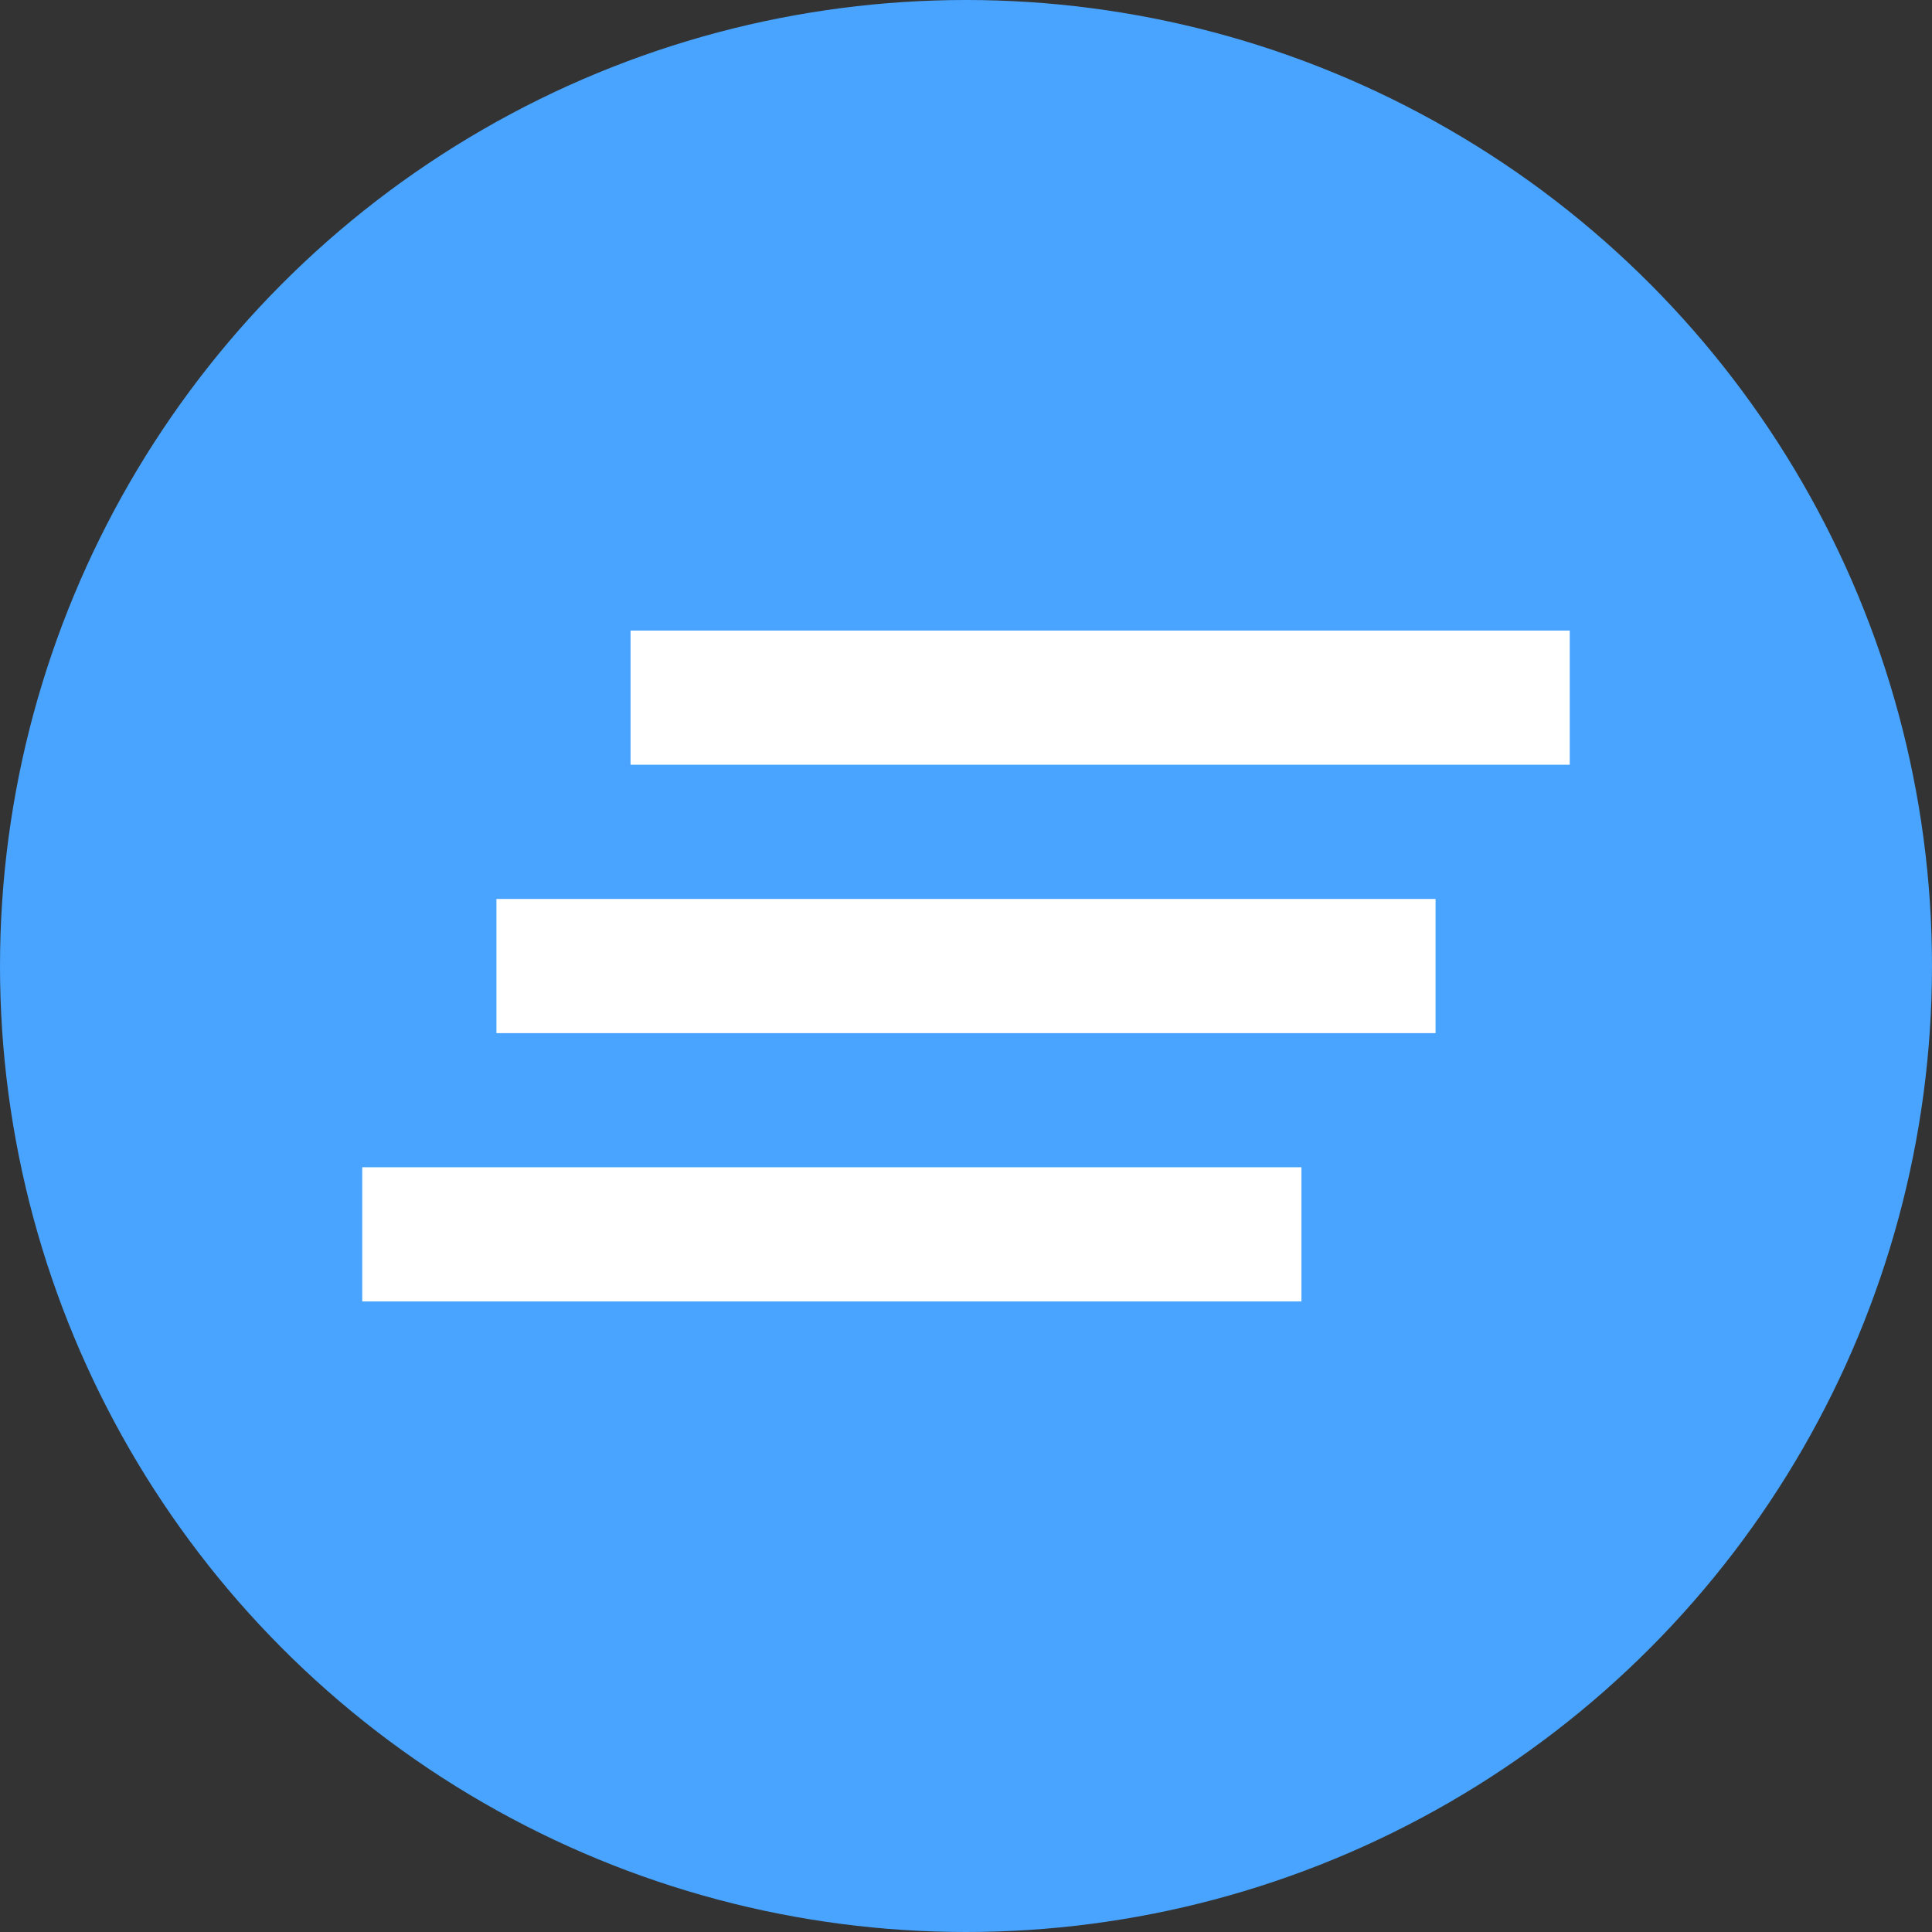 <?xml version="1.0" encoding="UTF-8"?> <svg xmlns="http://www.w3.org/2000/svg" width="24" height="24" viewBox="0 0 24 24" fill="none"><rect x="0" y="0" width="24" height="24" fill="#333333" stroke="none"/> <circle cx="12" cy="12" r="12" fill="#48A4FF"></circle> <path d="M6.167 12.834H17.833V11.167H6.167V12.834ZM4.5 16.167H16.167V14.5H4.5V16.167ZM7.833 7.833V9.5H19.5V7.833H7.833Z" fill="white"></path> </svg> 